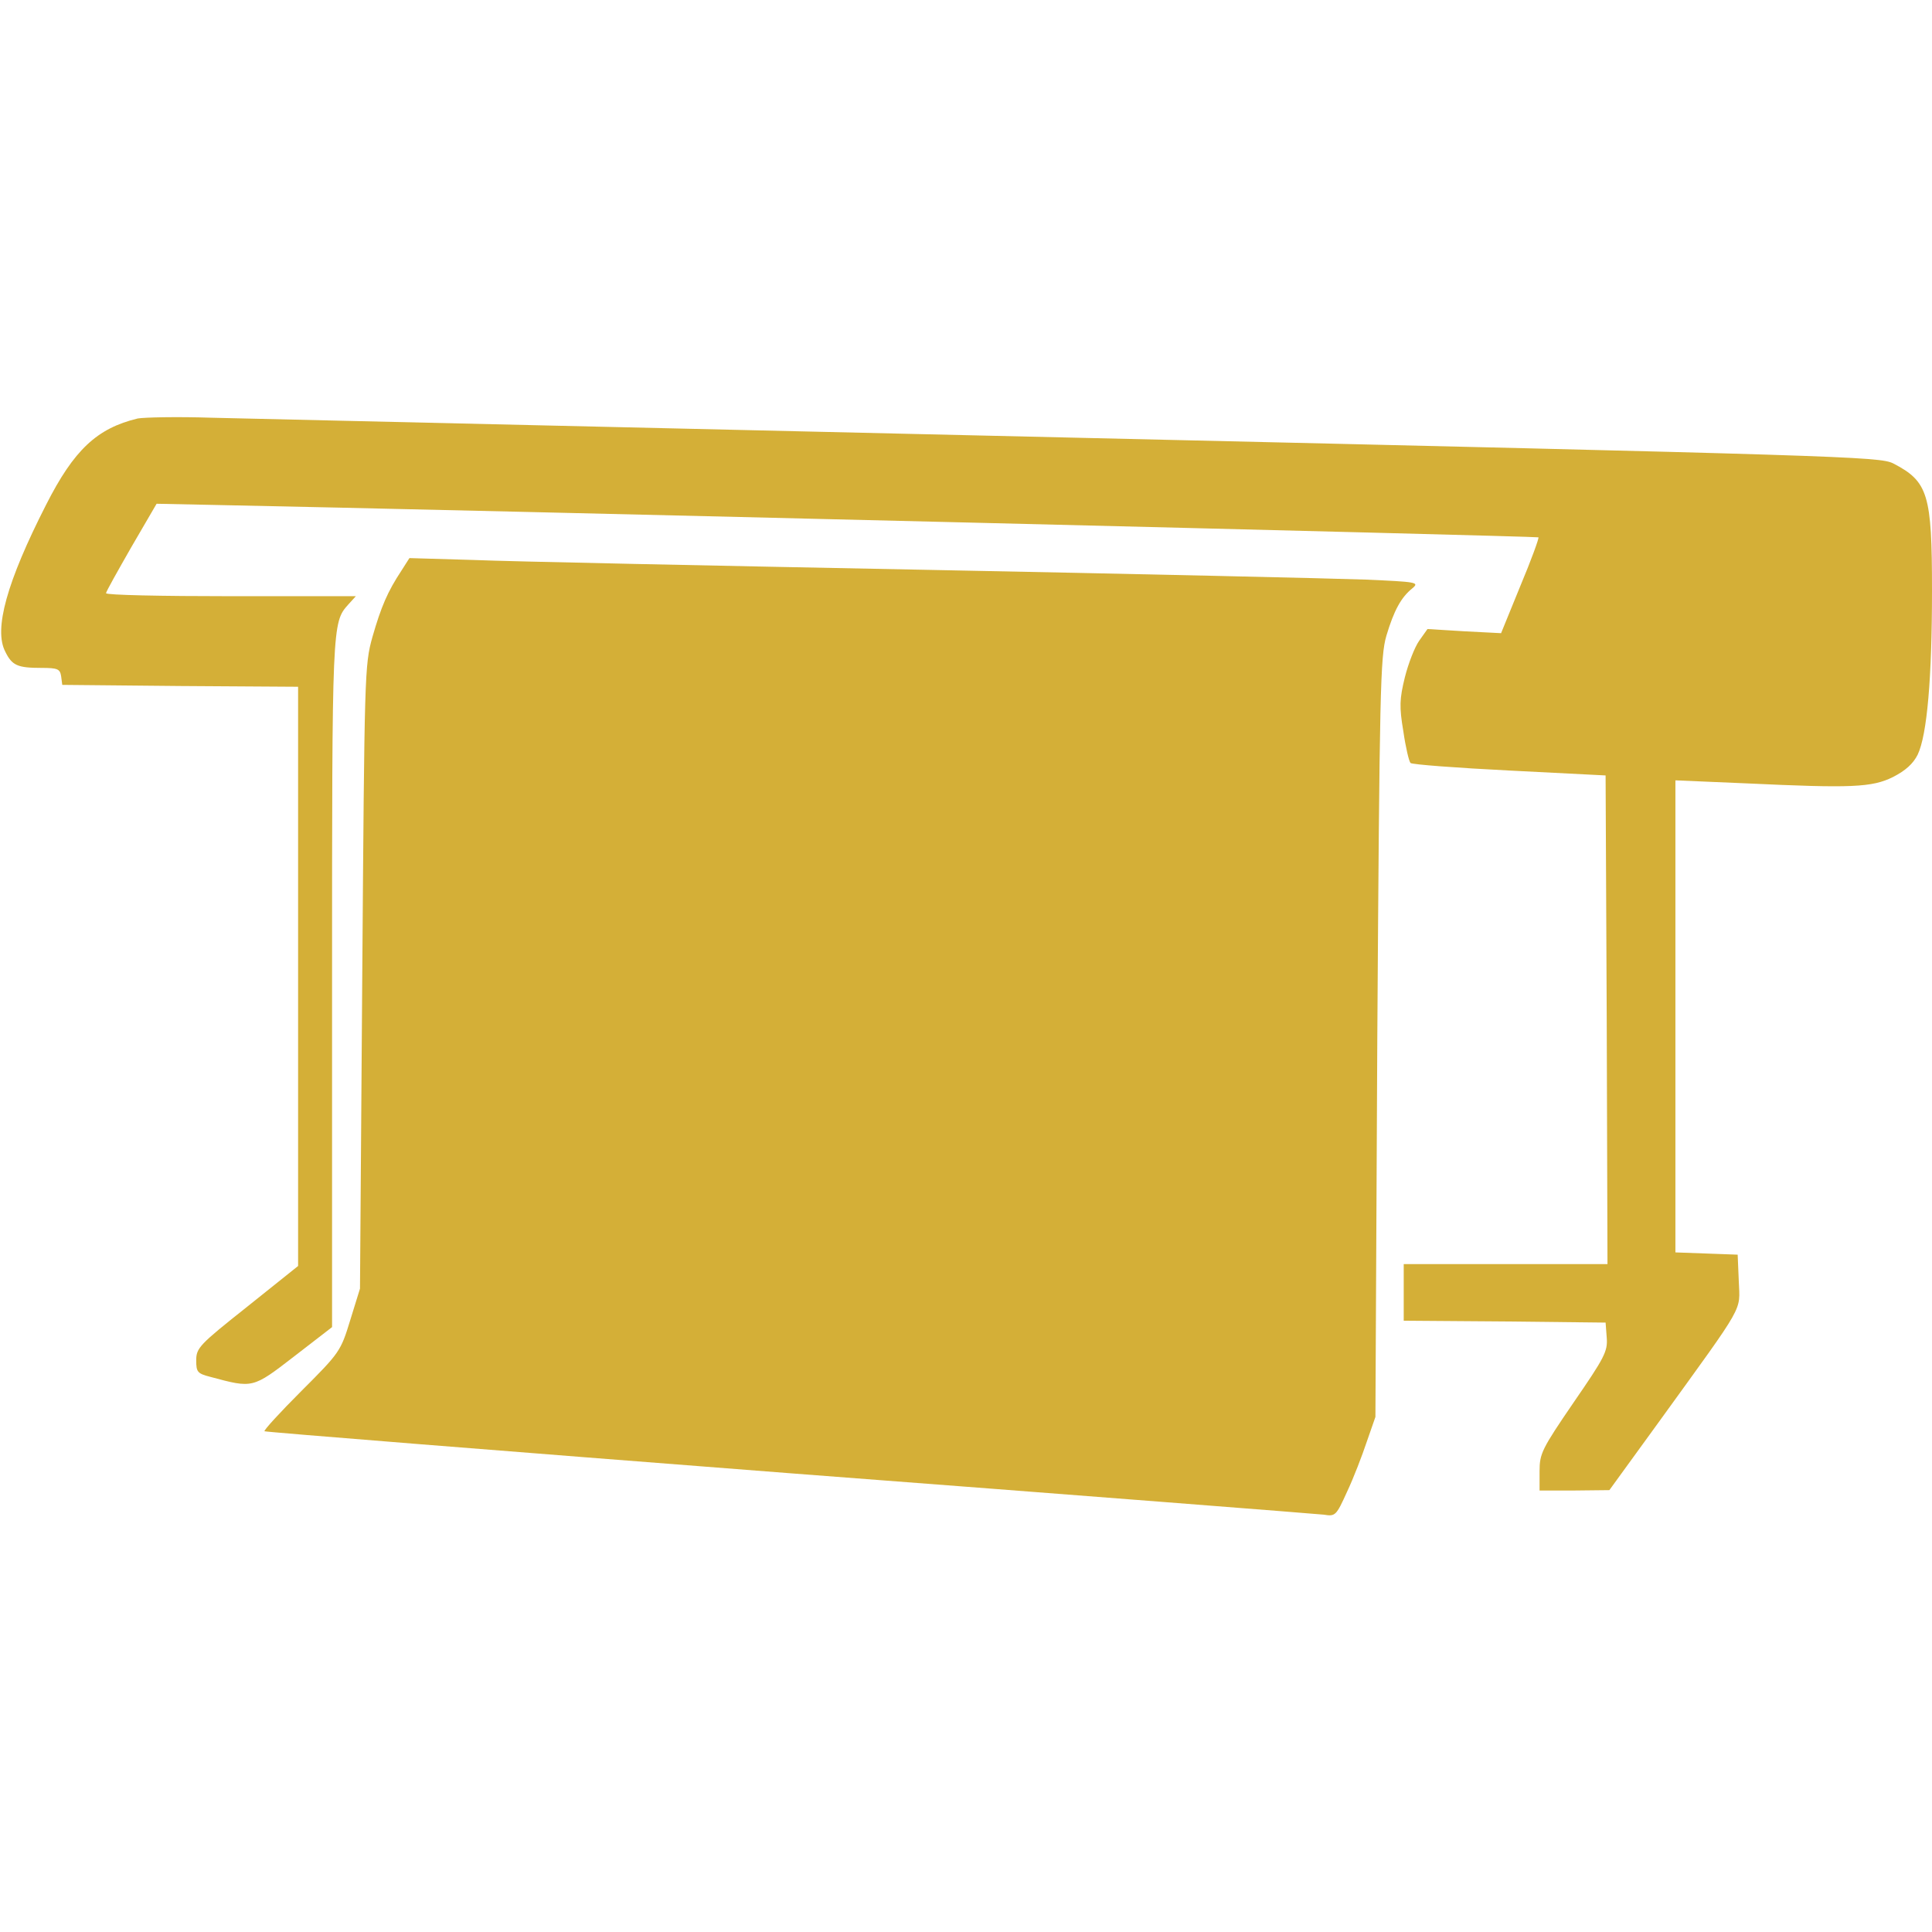 <?xml version="1.0" encoding="utf-8"?>
<!-- Generator: Adobe Illustrator 27.1.1, SVG Export Plug-In . SVG Version: 6.00 Build 0)  -->
<svg version="1.1" id="Layer_1" xmlns="http://www.w3.org/2000/svg" xmlns:xlink="http://www.w3.org/1999/xlink" x="0px" y="0px"
	 viewBox="0 0 512 512" style="enable-background:new 0 0 512 512;" xml:space="preserve">
<style type="text/css">
	.st0{fill:#D4AF37;}
</style>
<g transform="translate(0,512) scale(0.1,-0.1)">
	<path class="st0" d="M365,4011c-108-26-169-83-243-229C18,3578-17,3452,14,3393c18-37,33-43,96-43c43,0,49-3,52-22l3-23l313-3
		l312-2v-768v-767l-135-108c-126-100-135-109-135-142c0-31,3-35,38-44c112-30,111-31,221,54l101,78v912c0,952,0,955,43,1003l20,22
		H612c-183,0-332,3-331,8c0,4,31,59,67,122l67,115l145-3c657-13,3515-83,3517-86c2-2-19-60-48-129l-51-125l-97,5l-98,6l-22-31
		c-12-17-29-61-38-97c-14-57-15-78-4-143c6-42,15-80,19-84s122-13,262-20l255-13l3-647l2-648h-270h-270v-75v-75l268-2l267-3l3-40
		c3-36-6-53-88-172c-84-123-90-135-90-182v-51h93l92,1l135,186c227,314,211,286,208,367l-3,71l-82,3l-83,3v626v625l188-8
		c278-13,333-11,389,17c33,17,53,35,65,59c25,52,38,203,38,435c0,255-10,289-103,337c-36,18-133,21-2165,68
		c-1170,27-2201,51-2292,53C469,4016,382,4014,365,4011z"/>
	<path class="st0" d="M1064,3608c-37-56-54-96-77-176c-21-75-21-97-27-902l-6-825l-26-84c-25-82-28-86-129-187
		c-57-57-101-105-98-107c2-2,627-52,1389-111c762-58,1400-108,1418-110c31-5,33-3,62,61c17,36,40,96,52,132l23,66l5,1005
		c6,923,8,1010,24,1065c20,67,39,102,69,126c19,16,12,17-124,23c-79,3-605,15-1169,26s-1101,22-1195,26l-170,5L1064,3608z"/>
</g>
</svg>
